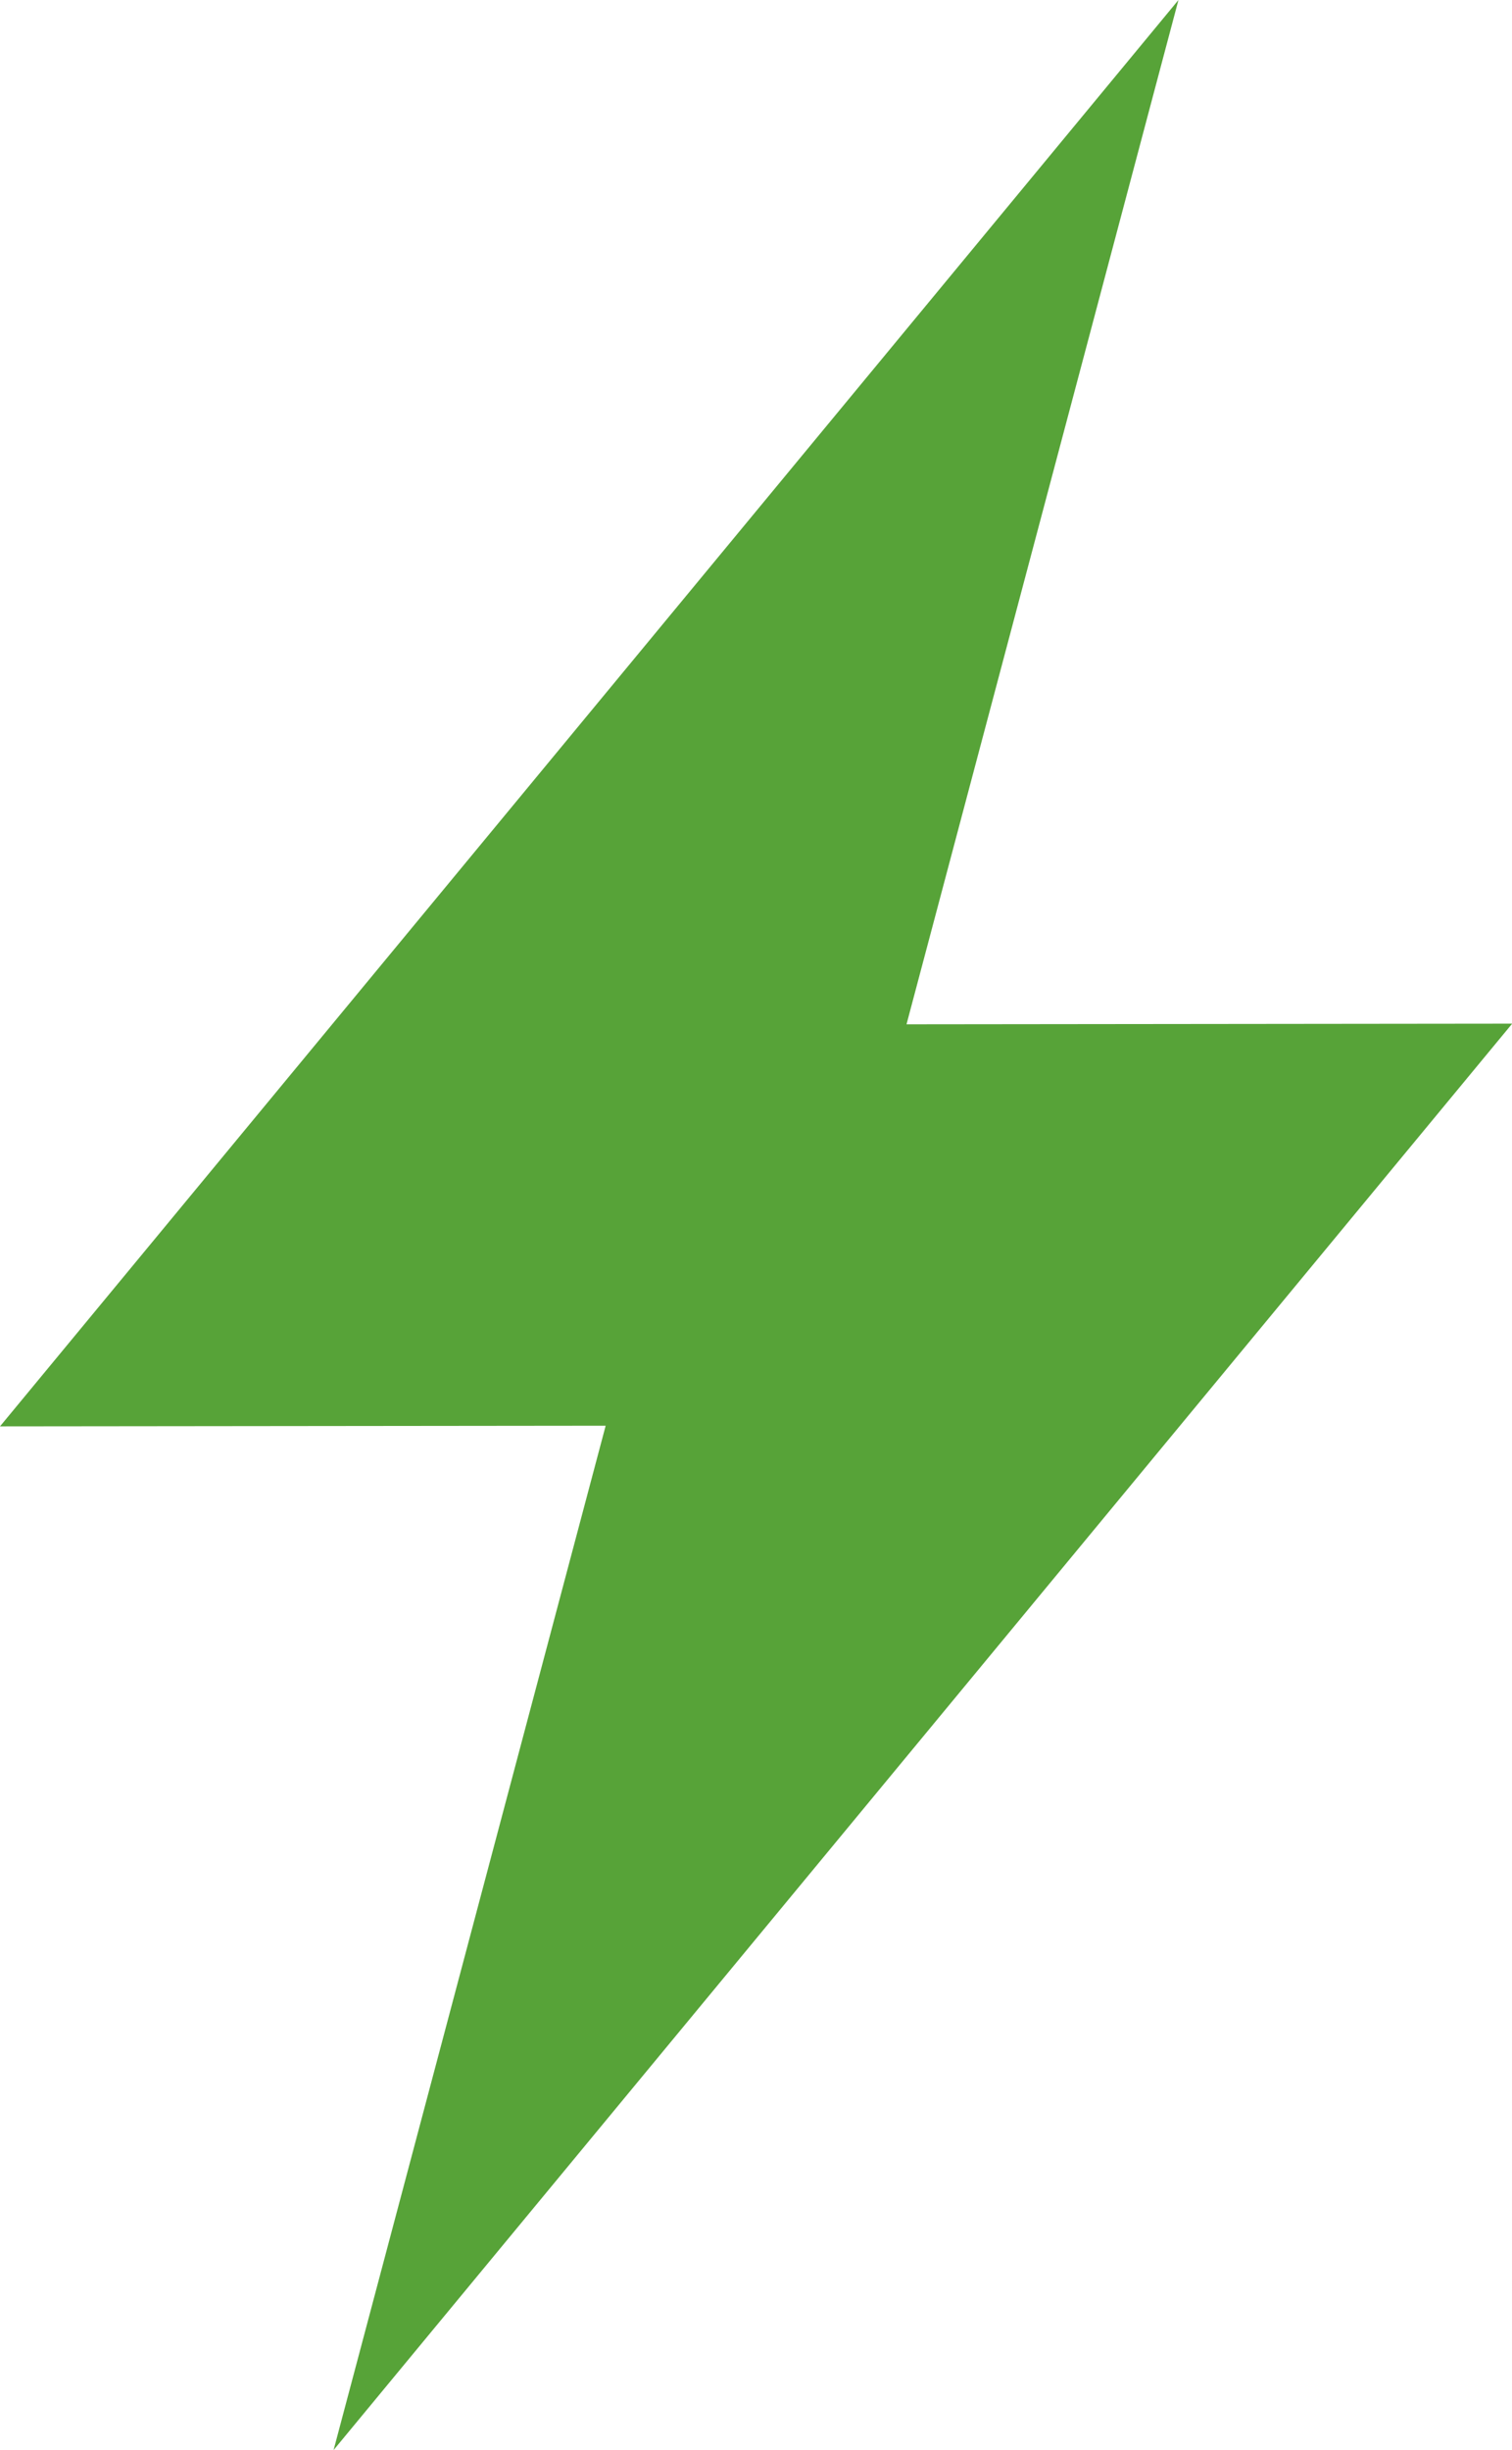 <svg xmlns="http://www.w3.org/2000/svg" width="41.995" height="68" viewBox="0 0 41.995 68"><path d="M32.731,0,0,39.588l16.822-.018L9.265,68,42,28.411l-16.822.018Z" transform="translate(0 0)" fill="#57a338"/></svg>